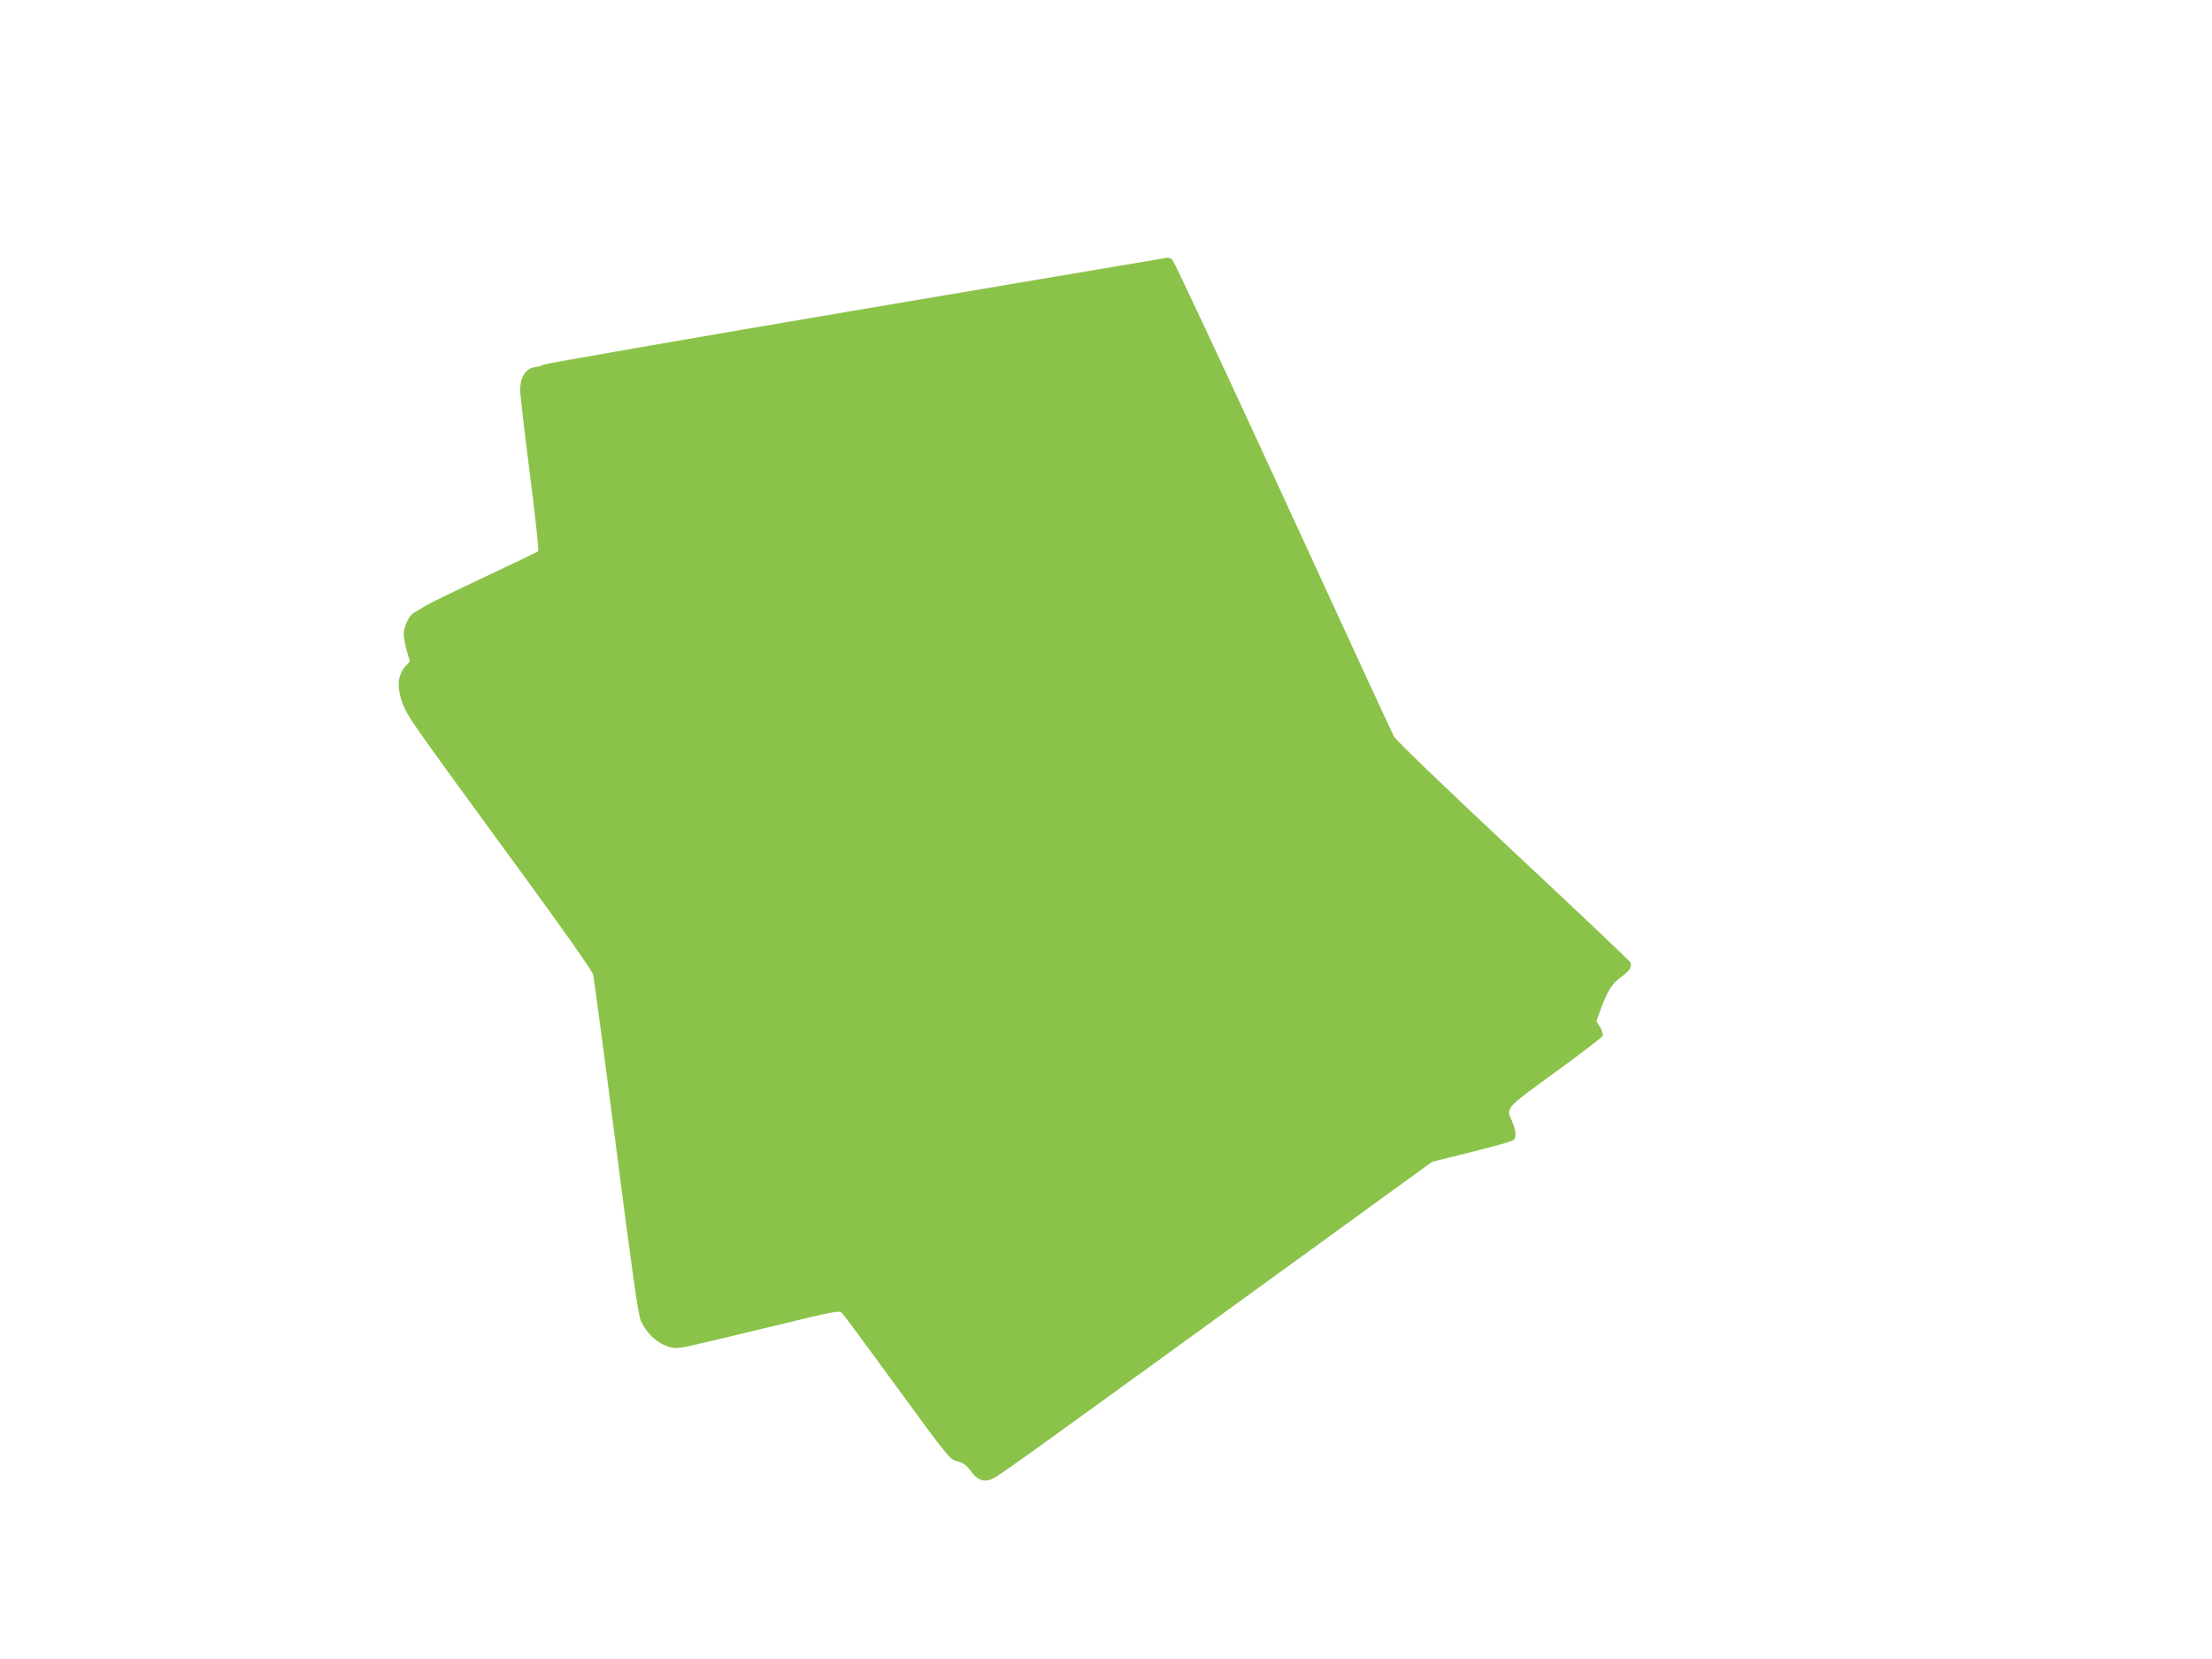 <?xml version="1.0" standalone="no"?>
<!DOCTYPE svg PUBLIC "-//W3C//DTD SVG 20010904//EN"
 "http://www.w3.org/TR/2001/REC-SVG-20010904/DTD/svg10.dtd">
<svg version="1.0" xmlns="http://www.w3.org/2000/svg"
 width="1280pt" height="960pt" viewBox="0 0 1280 960"
 preserveAspectRatio="xMidYMid meet">
<g transform="translate(0,960) scale(0.1,-0.1)"
fill="#8bc34a" stroke="none">
<path d="M4956 7805 c-984 -167 -1799 -309 -1811 -315 -12 -6 -33 -13 -48 -14
-53 -6 -87 -58 -87 -132 0 -26 25 -245 56 -486 32 -248 53 -443 48 -448 -5 -4
-146 -72 -314 -151 -168 -79 -323 -154 -345 -169 -22 -14 -49 -30 -60 -36 -27
-14 -59 -81 -59 -124 0 -20 8 -63 18 -96 l18 -61 -24 -26 c-54 -58 -54 -147
-2 -255 30 -61 87 -142 655 -919 260 -355 426 -591 431 -613 5 -19 65 -468
133 -997 93 -725 128 -972 143 -1005 39 -89 128 -158 204 -158 38 0 37 0 553
124 366 89 391 94 407 78 10 -9 154 -204 320 -432 299 -409 304 -415 347 -426
34 -8 51 -20 78 -56 36 -50 72 -65 114 -50 48 19 30 6 2115 1519 l441 320 229
57 c126 31 234 62 241 68 19 15 16 59 -7 109 -36 80 -45 70 249 284 148 107
272 203 275 211 3 9 -3 32 -15 51 l-21 34 22 62 c40 111 68 155 120 193 51 36
67 63 53 87 -4 8 -309 297 -678 642 -404 379 -678 642 -689 664 -11 20 -300
646 -642 1391 -343 745 -631 1361 -641 1368 -9 6 -22 12 -27 11 -6 -1 -816
-138 -1800 -304z"/>
</g>
</svg>
